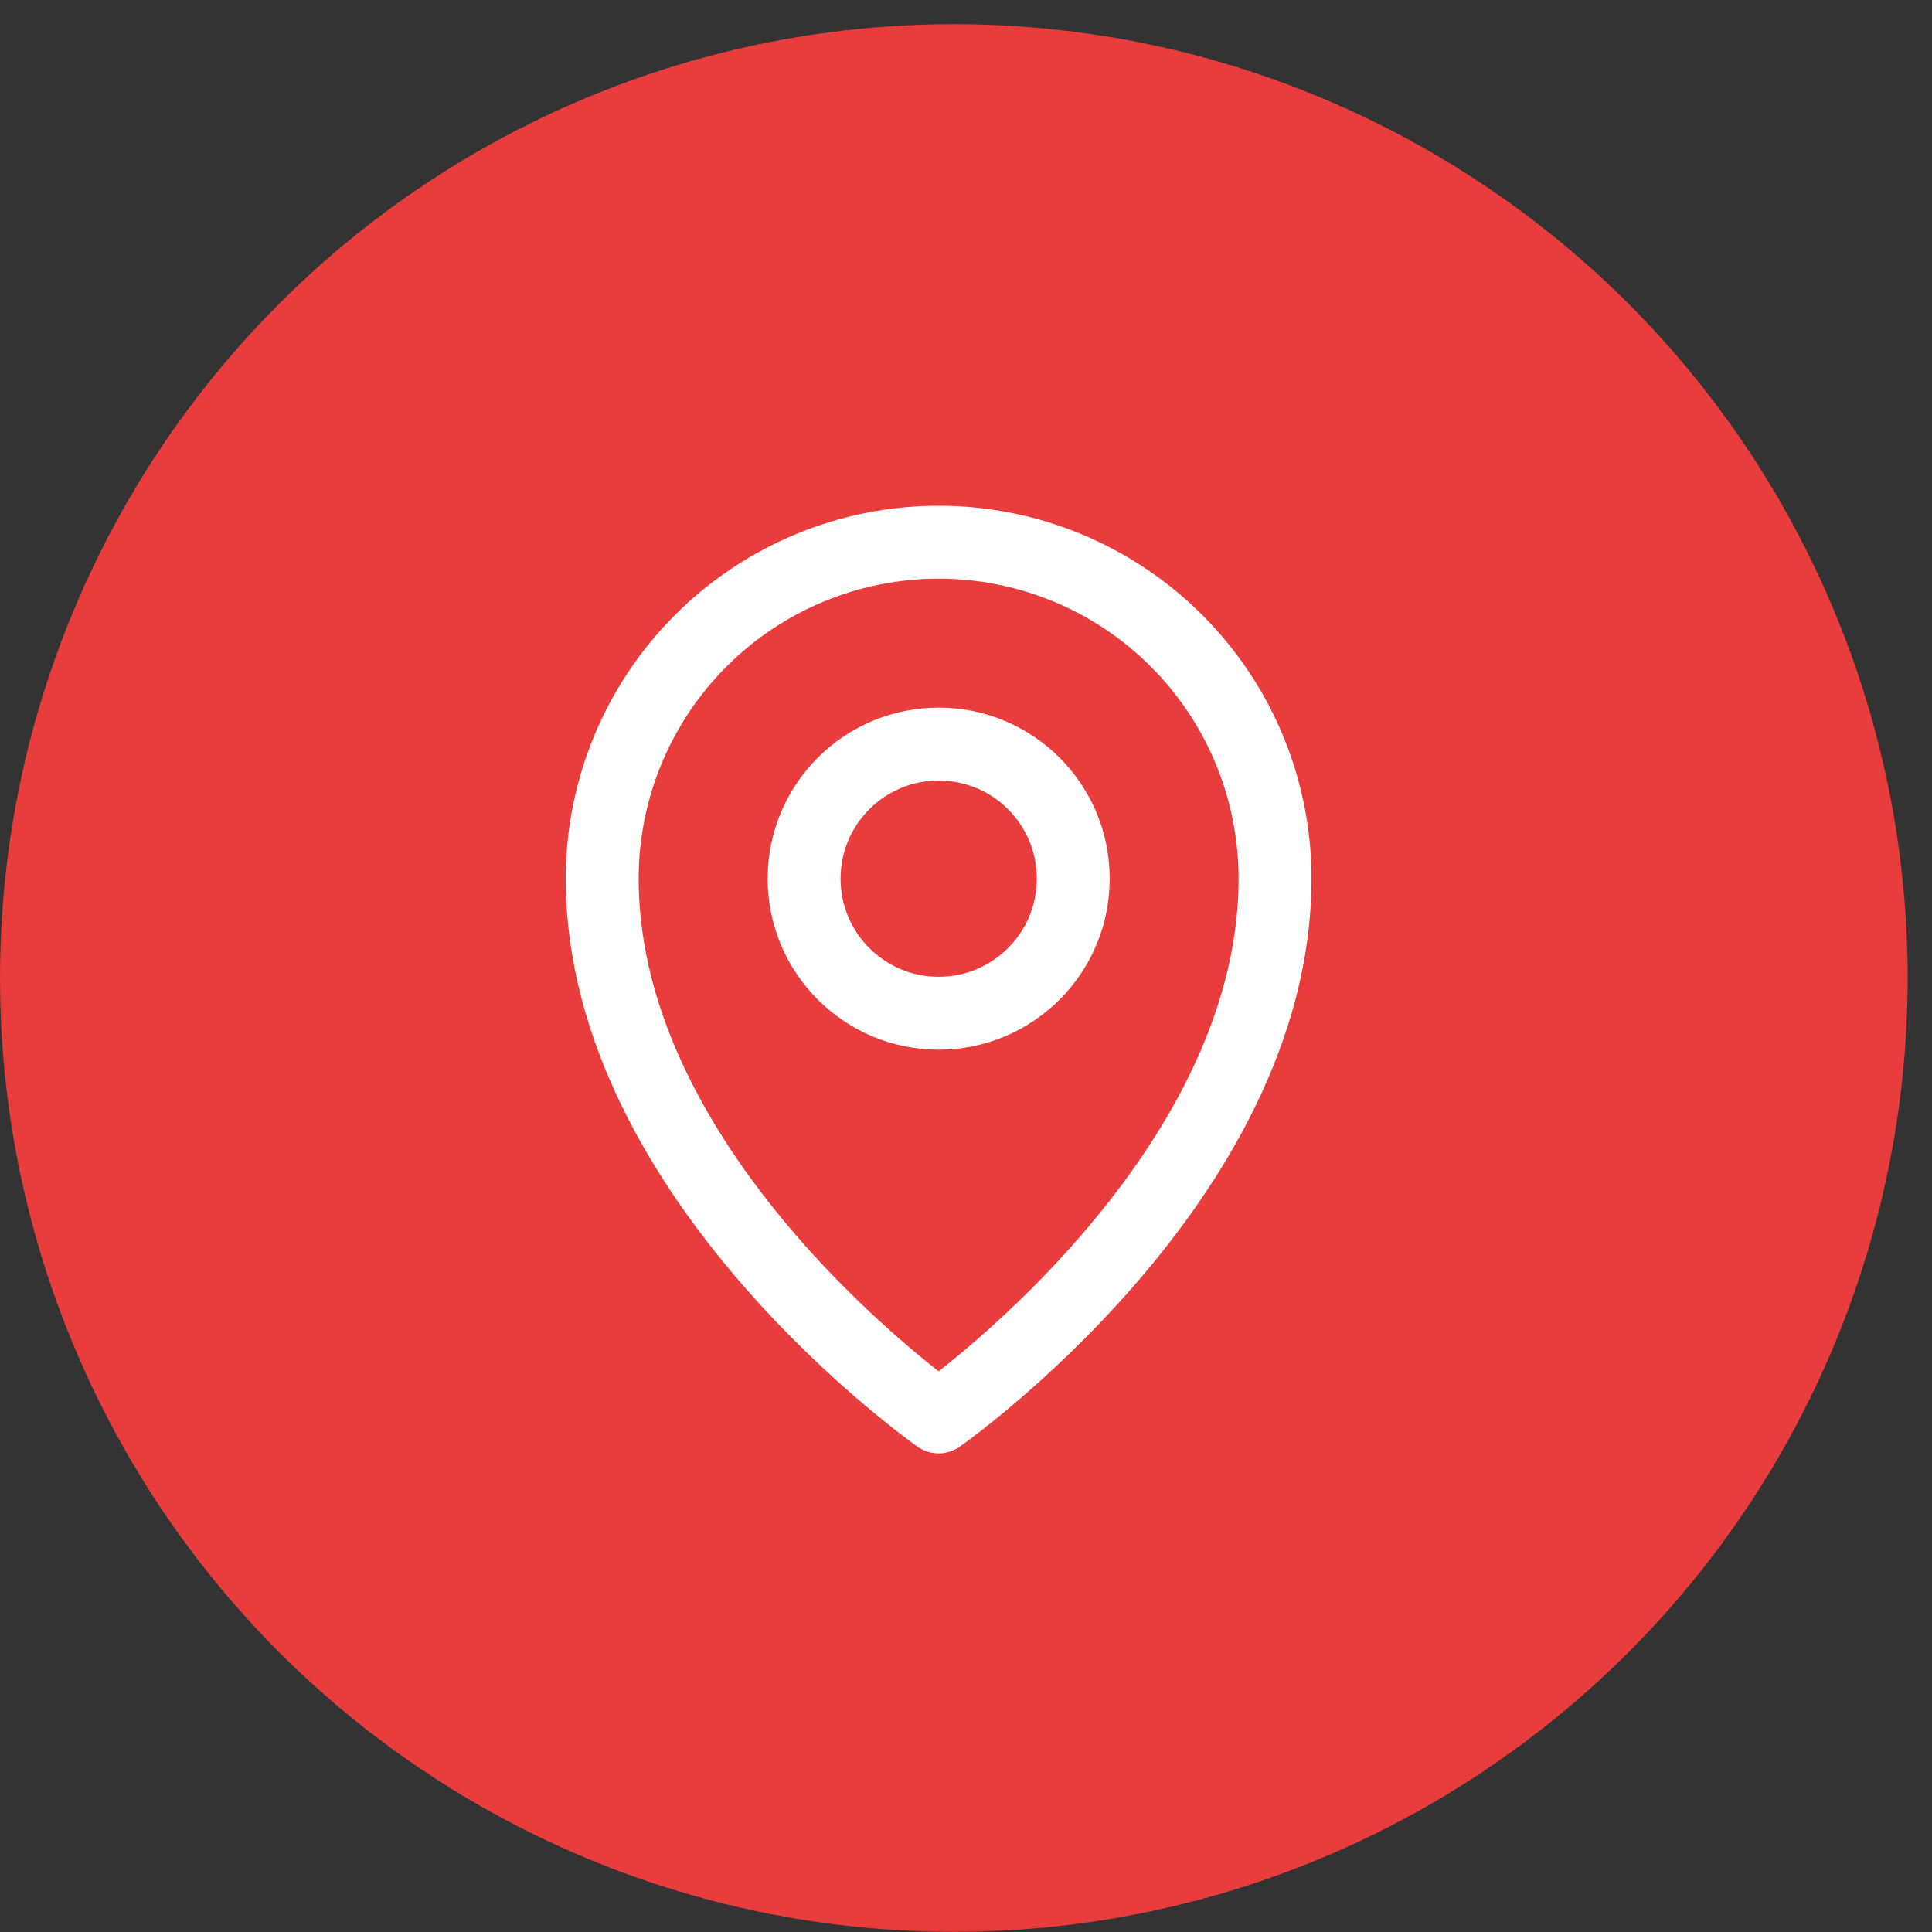 <svg width="53" height="53" viewBox="0 0 53 53" fill="none" xmlns="http://www.w3.org/2000/svg">
<rect x="0" y="0" width="53" height="53" fill="#333333" stroke="none"/>
<circle cx="26.166" cy="26.829" r="26.166" fill="#E93D3D"/>
<path d="M25.75 27.796C27.789 27.796 29.442 26.143 29.442 24.104C29.442 22.065 27.789 20.412 25.75 20.412C23.711 20.412 22.059 22.065 22.059 24.104C22.059 26.143 23.711 27.796 25.75 27.796Z" stroke="white" stroke-width="2" stroke-linecap="round" stroke-linejoin="round"/>
<path d="M34.978 24.104C34.978 32.41 25.749 38.871 25.749 38.871C25.749 38.871 16.52 32.41 16.52 24.104C16.52 21.656 17.492 19.309 19.223 17.578C20.954 15.847 23.301 14.874 25.749 14.874C28.197 14.874 30.544 15.847 32.275 17.578C34.006 19.309 34.978 21.656 34.978 24.104V24.104Z" stroke="white" stroke-width="2" stroke-linecap="round" stroke-linejoin="round"/>
</svg>
